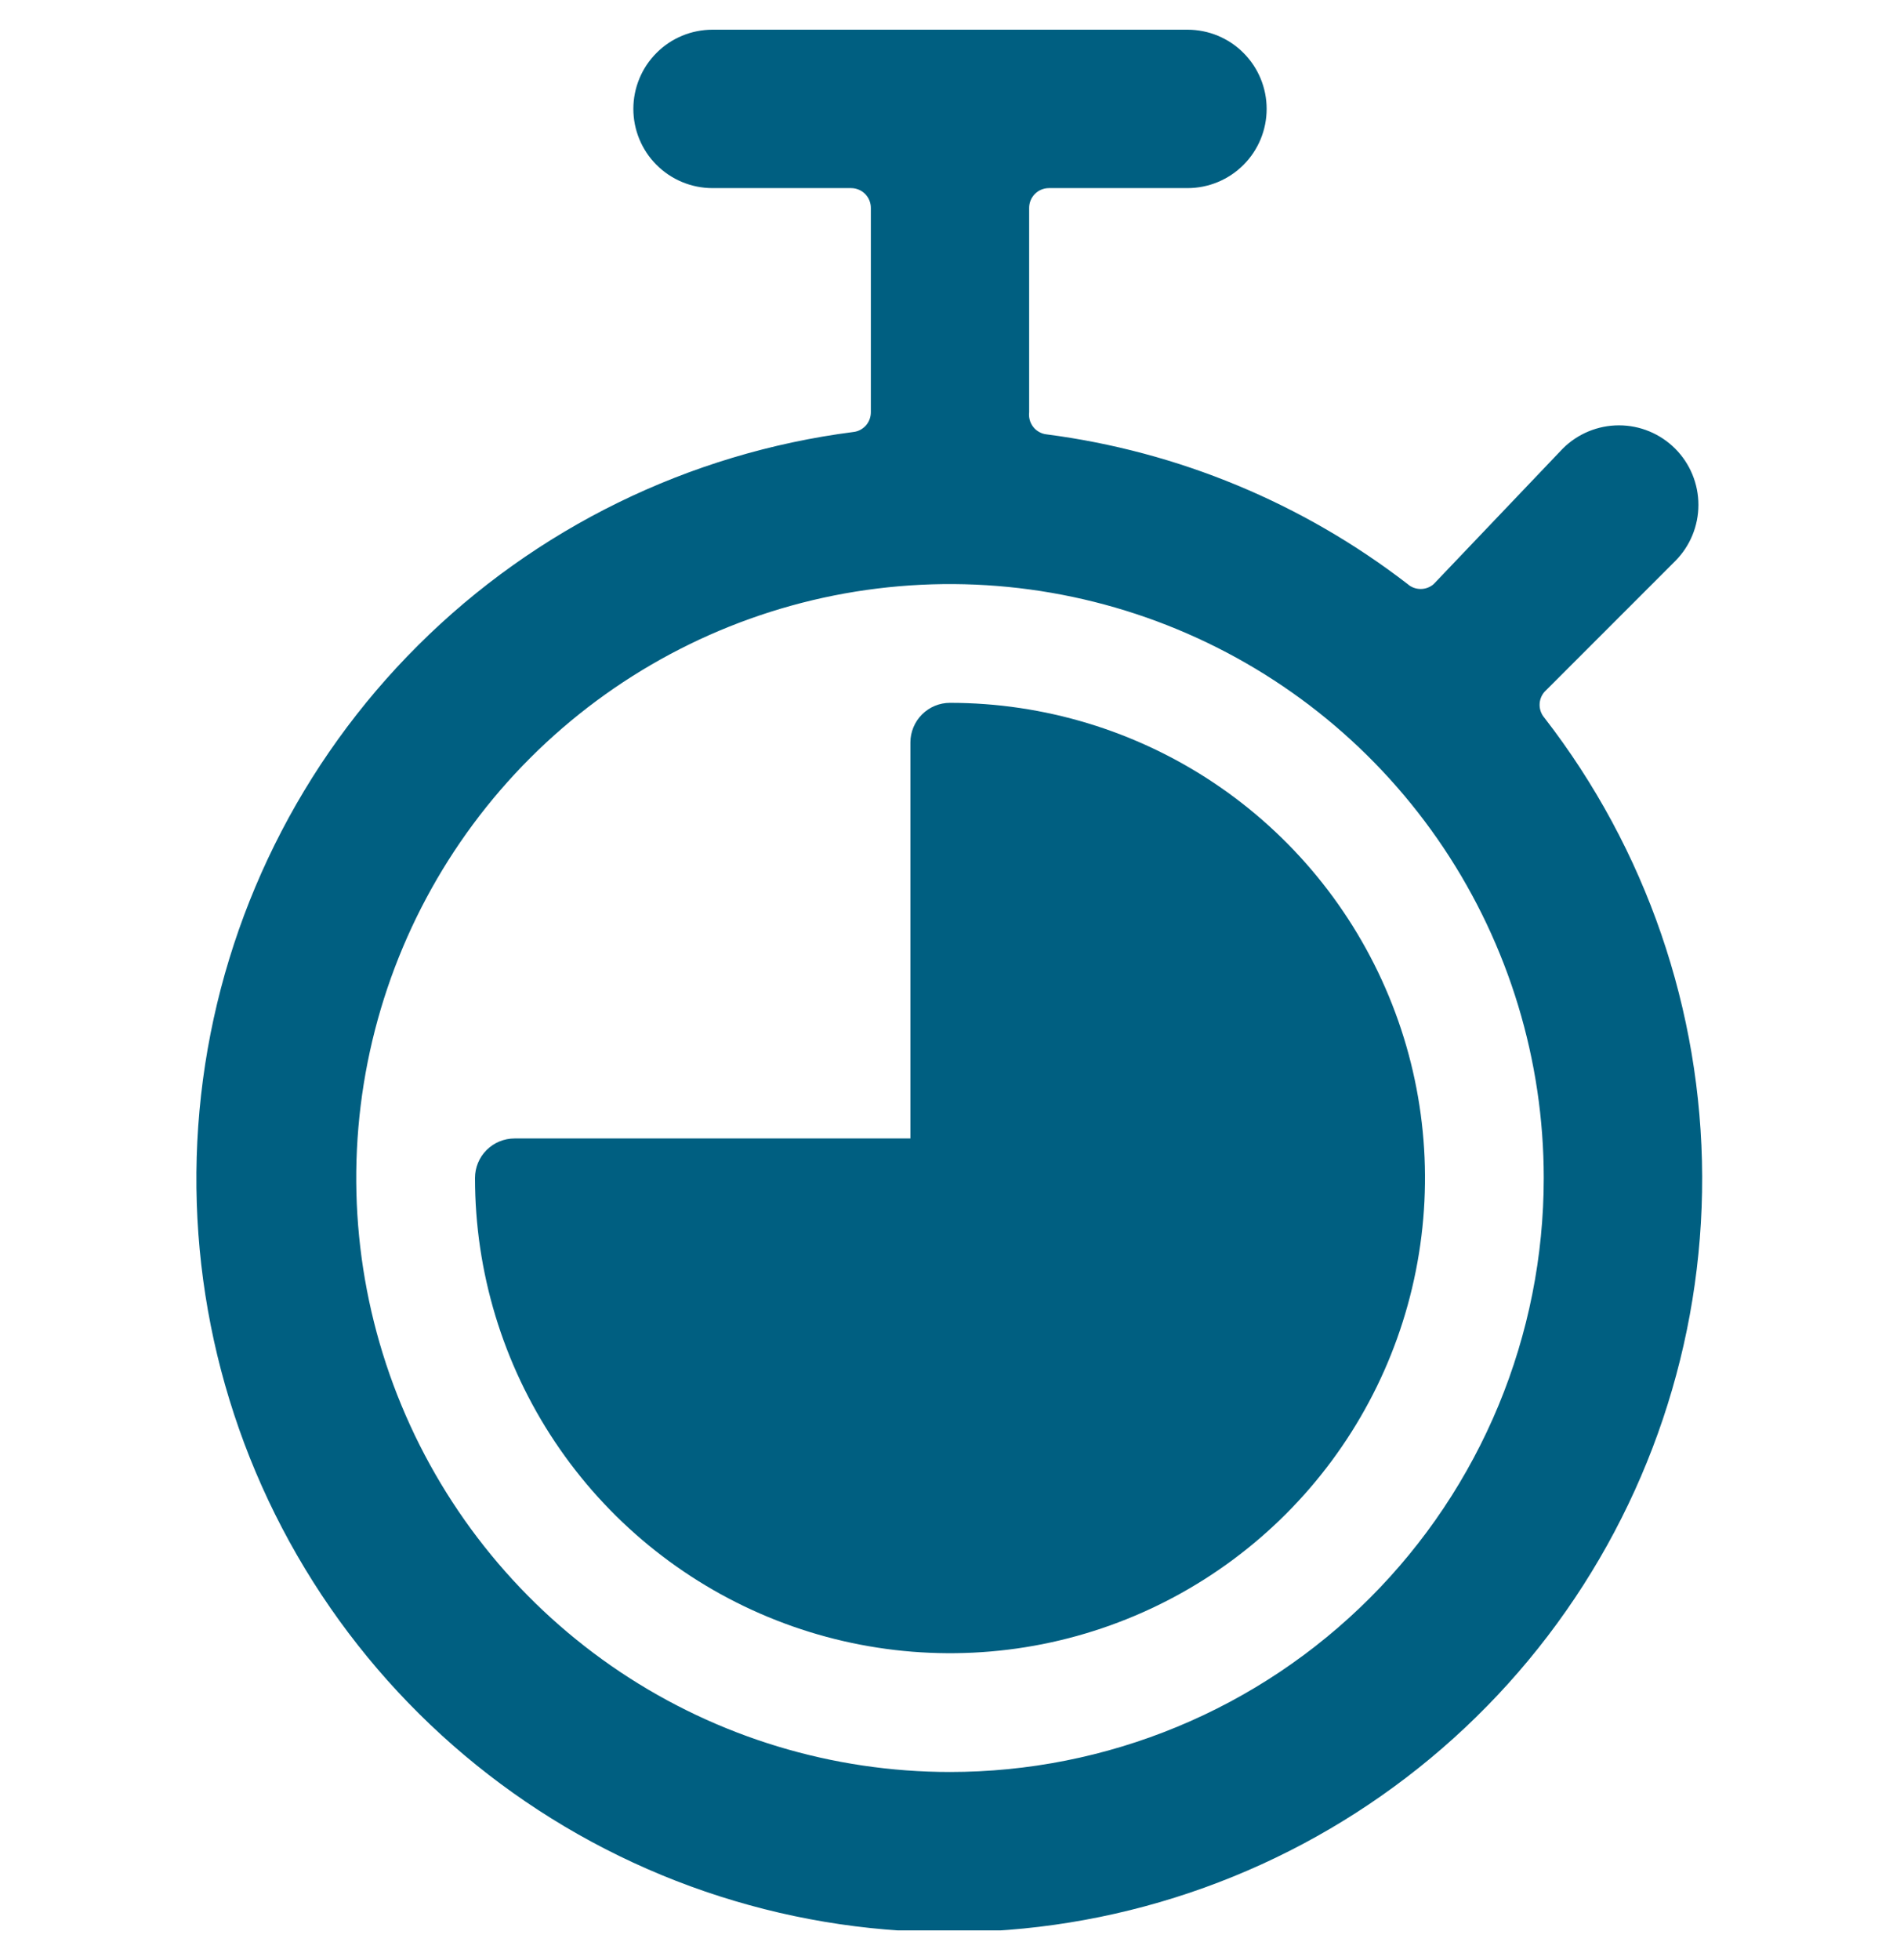 <svg xmlns="http://www.w3.org/2000/svg" fill="none" viewBox="0 0 32 33" height="33" width="32">
<g clip-path="url(#clip0_4067_2093)">
<path fill="#005F81" d="M26.013 12.087C25.96 12.026 25.93 11.948 25.93 11.867C25.93 11.786 25.96 11.707 26.013 11.647L28.213 9.447C28.464 9.196 28.605 8.855 28.605 8.5C28.605 8.145 28.464 7.804 28.213 7.553C27.962 7.302 27.622 7.161 27.267 7.161C26.912 7.161 26.571 7.302 26.32 7.553L24.147 9.833C24.086 9.887 24.008 9.916 23.927 9.916C23.846 9.916 23.767 9.887 23.707 9.833C21.939 8.47 19.841 7.6 17.627 7.313C17.583 7.308 17.54 7.295 17.502 7.273C17.463 7.252 17.429 7.223 17.402 7.188C17.375 7.153 17.354 7.113 17.343 7.071C17.331 7.028 17.328 6.984 17.333 6.94V3.5C17.333 3.412 17.368 3.327 17.431 3.264C17.493 3.202 17.578 3.167 17.667 3.167H20C20.354 3.167 20.693 3.026 20.943 2.776C21.193 2.526 21.333 2.187 21.333 1.833C21.333 1.48 21.193 1.141 20.943 0.891C20.693 0.64 20.354 0.5 20 0.5L12 0.5C11.646 0.5 11.307 0.64 11.057 0.891C10.807 1.141 10.667 1.48 10.667 1.833C10.667 2.187 10.807 2.526 11.057 2.776C11.307 3.026 11.646 3.167 12 3.167H14.333C14.422 3.167 14.507 3.202 14.569 3.264C14.632 3.327 14.667 3.412 14.667 3.5V6.94C14.667 7.022 14.638 7.101 14.584 7.163C14.529 7.224 14.455 7.264 14.373 7.273C11.601 7.629 9.023 8.891 7.042 10.864C5.061 12.836 3.787 15.408 3.418 18.178C3.05 20.95 3.607 23.765 5.004 26.186C6.401 28.608 8.559 30.5 11.142 31.568C13.726 32.636 16.59 32.821 19.289 32.093C21.988 31.365 24.371 29.766 26.067 27.544C27.763 25.322 28.677 22.602 28.668 19.806C28.658 17.011 27.725 14.297 26.013 12.087ZM16 29.833C14.022 29.833 12.089 29.247 10.444 28.148C8.8 27.049 7.518 25.487 6.761 23.66C6.004 21.833 5.806 19.822 6.192 17.882C6.578 15.943 7.53 14.161 8.929 12.762C10.327 11.364 12.109 10.411 14.049 10.025C15.989 9.64 18 9.838 19.827 10.595C21.654 11.351 23.216 12.633 24.315 14.278C25.413 15.922 26 17.855 26 19.833C26 21.147 25.741 22.447 25.239 23.66C24.736 24.873 24 25.976 23.071 26.904C22.142 27.833 21.04 28.57 19.827 29.072C18.613 29.575 17.313 29.833 16 29.833Z"></path>
<path fill="#005F81" d="M16 11.833C15.823 11.833 15.654 11.903 15.529 12.028C15.404 12.153 15.333 12.323 15.333 12.5V19.167H8.667C8.49 19.167 8.32 19.237 8.195 19.362C8.07 19.487 8 19.656 8 19.833C8 21.416 8.469 22.962 9.348 24.278C10.227 25.593 11.477 26.619 12.938 27.224C14.4 27.83 16.009 27.988 17.561 27.68C19.113 27.371 20.538 26.609 21.657 25.49C22.776 24.371 23.538 22.946 23.846 21.394C24.155 19.842 23.997 18.234 23.391 16.772C22.785 15.31 21.76 14.06 20.445 13.181C19.129 12.302 17.582 11.833 16 11.833Z"></path>
</g>
<defs>
<clipPath id="clip0_4067_2093">
<rect transform="translate(0 0.5)" fill="white" height="32" width="32"></rect>
</clipPath>
</defs>
</svg>
